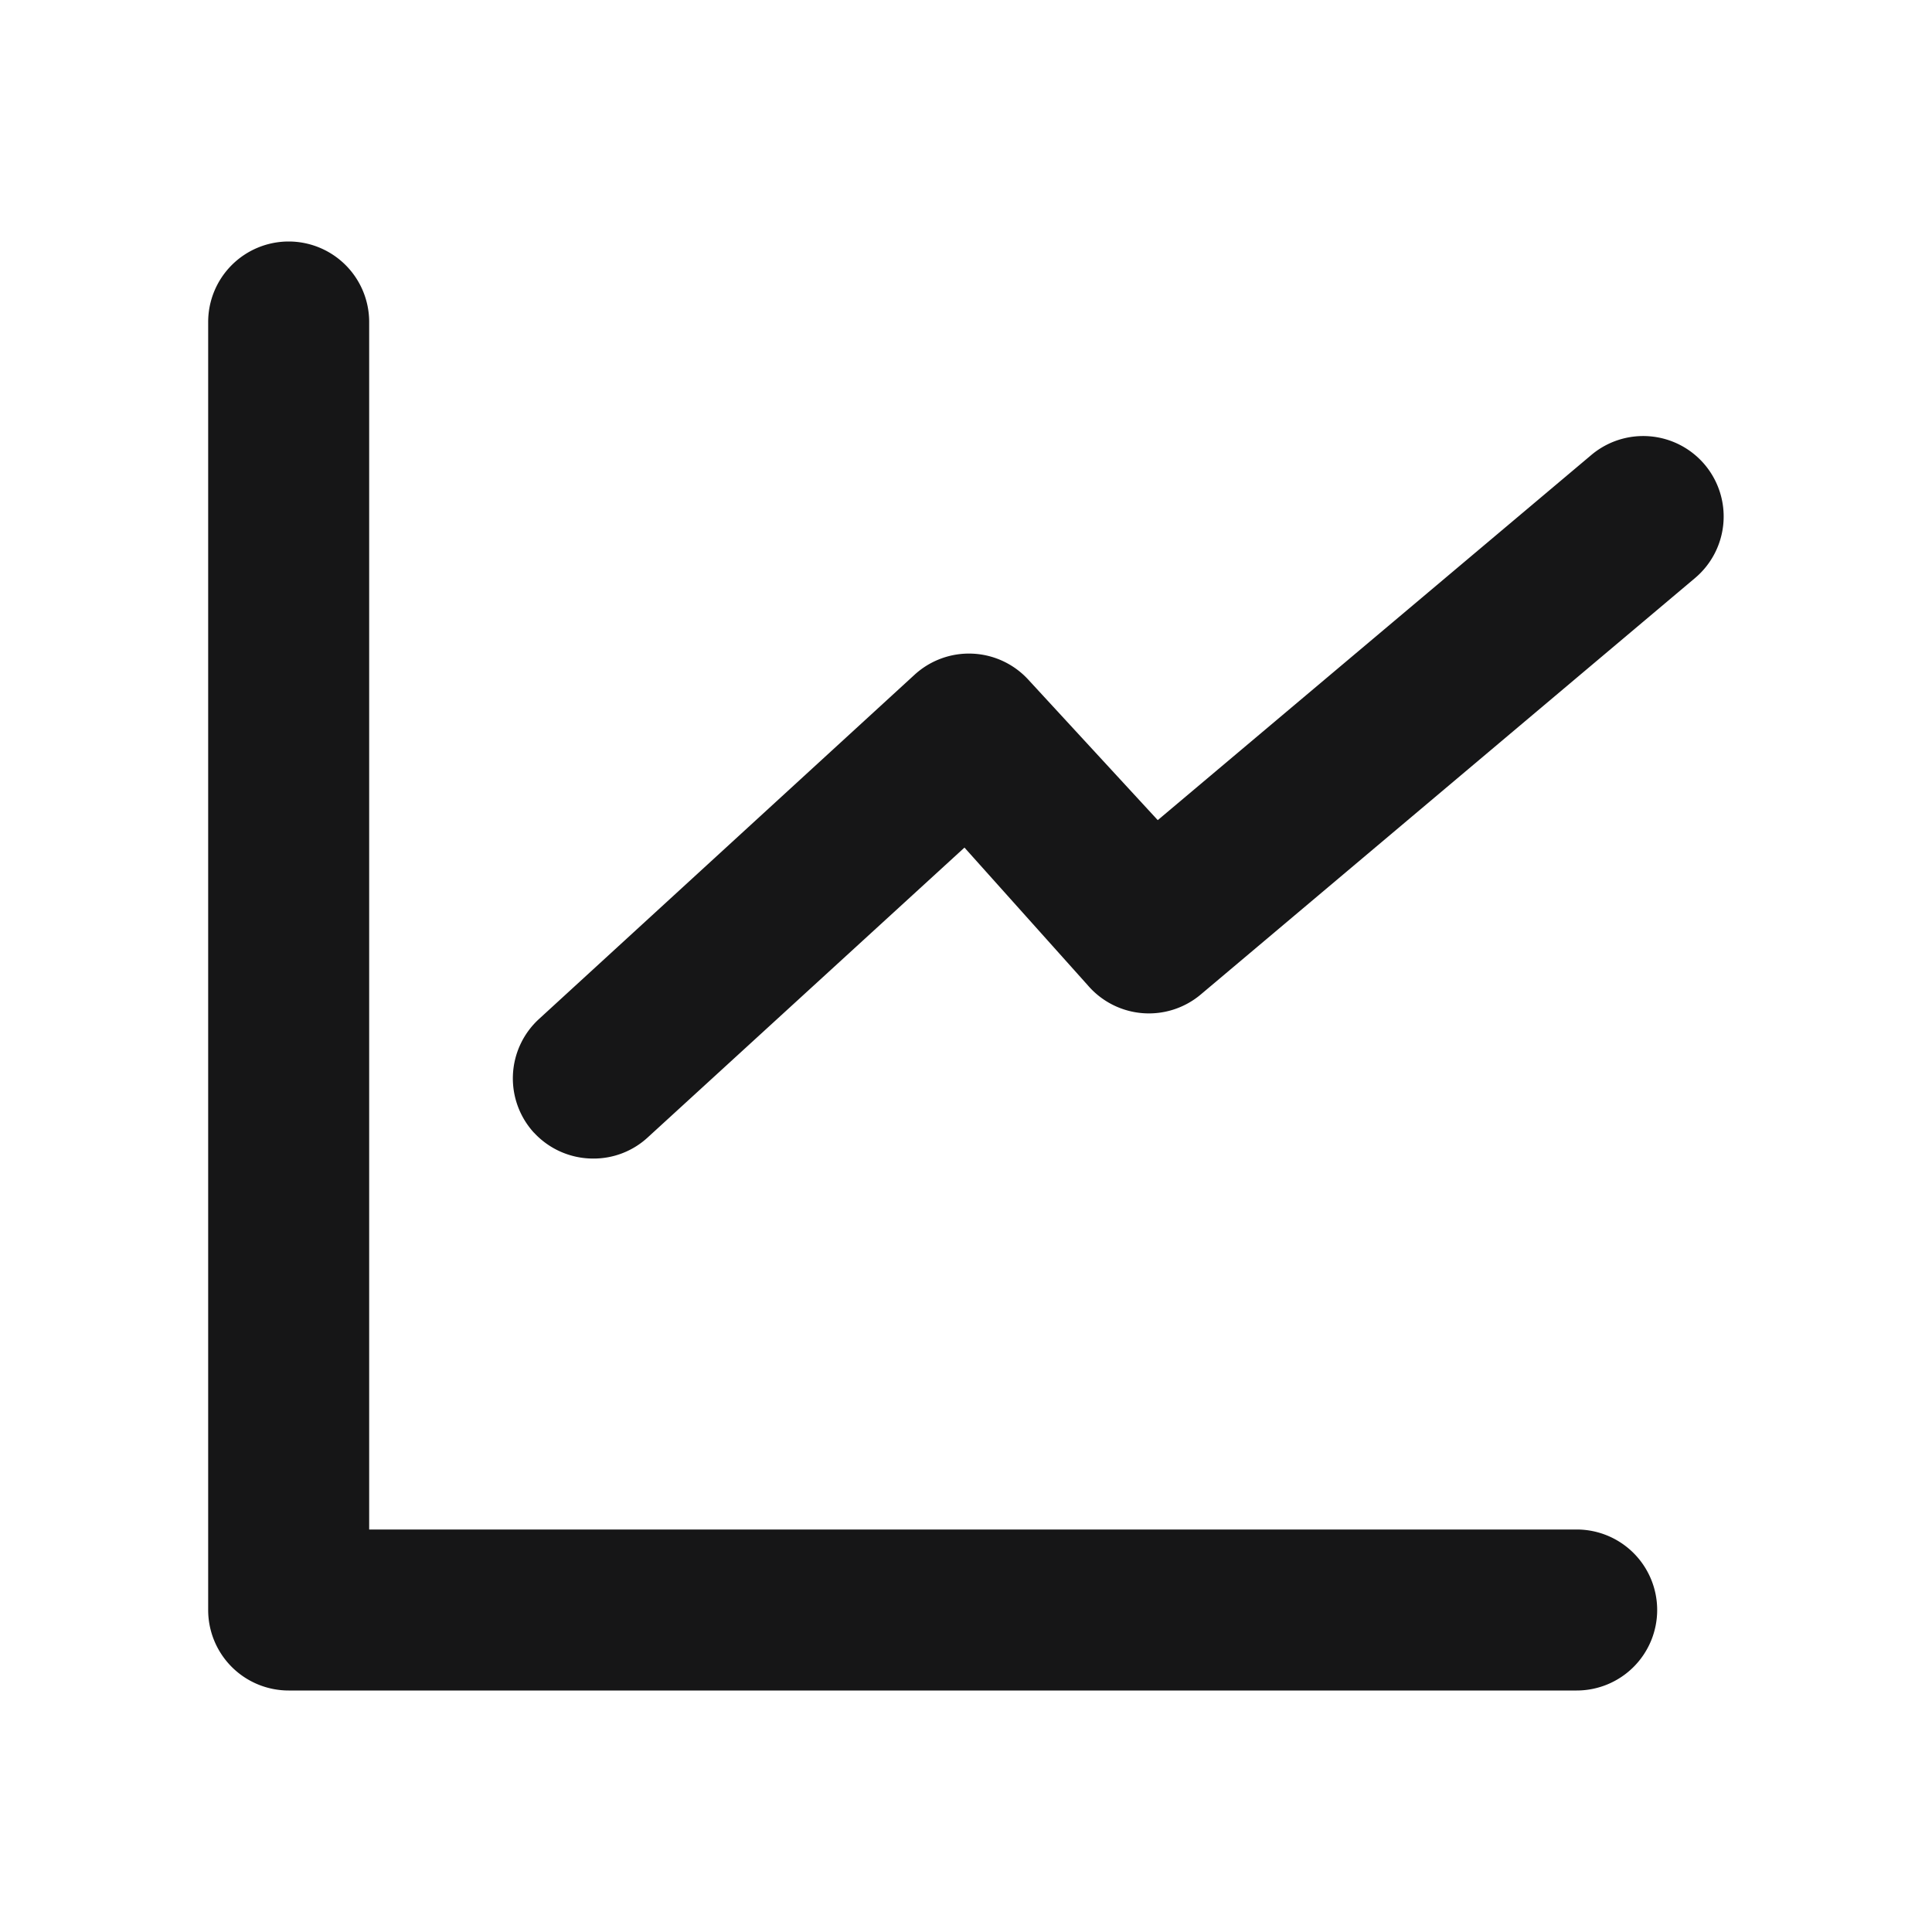 <svg xmlns="http://www.w3.org/2000/svg" width="24" height="24" viewBox="0 0 24 24">
  <g id="Brokenline" transform="translate(-584 -205)">
    <g id="边缘框" transform="translate(584 205)">
      <rect id="边缘框-2" data-name="边缘框" width="24" height="24" fill="none"/>
    </g>
    <g id="组_6211" data-name="组 6211">
      <path id="联合_355" data-name="联合 355" d="M-1975-2069a1,1,0,0,1-1-1v-16a1,1,0,0,1,1-1,1,1,0,0,1,1,1v15h15a1,1,0,0,1,1,1,1,1,0,0,1-1,1Zm3.047-6.929a1,1,0,0,1,.062-1.412l4.667-4.278a1,1,0,0,1,1.41.06l1.61,1.747,5.386-4.536a1,1,0,0,1,1.409.12,1,1,0,0,1-.121,1.409l-6.141,5.174a1,1,0,0,1-1.4-.113l-1.534-1.713-3.934,3.6a.991.991,0,0,1-.675.263A1,1,0,0,1-1971.952-2075.929Z" transform="translate(2562.586 2295)" fill="#161617" stroke="rgba(0,0,0,0)" stroke-miterlimit="10" stroke-width="1"/>
    </g>
  </g>
</svg>
